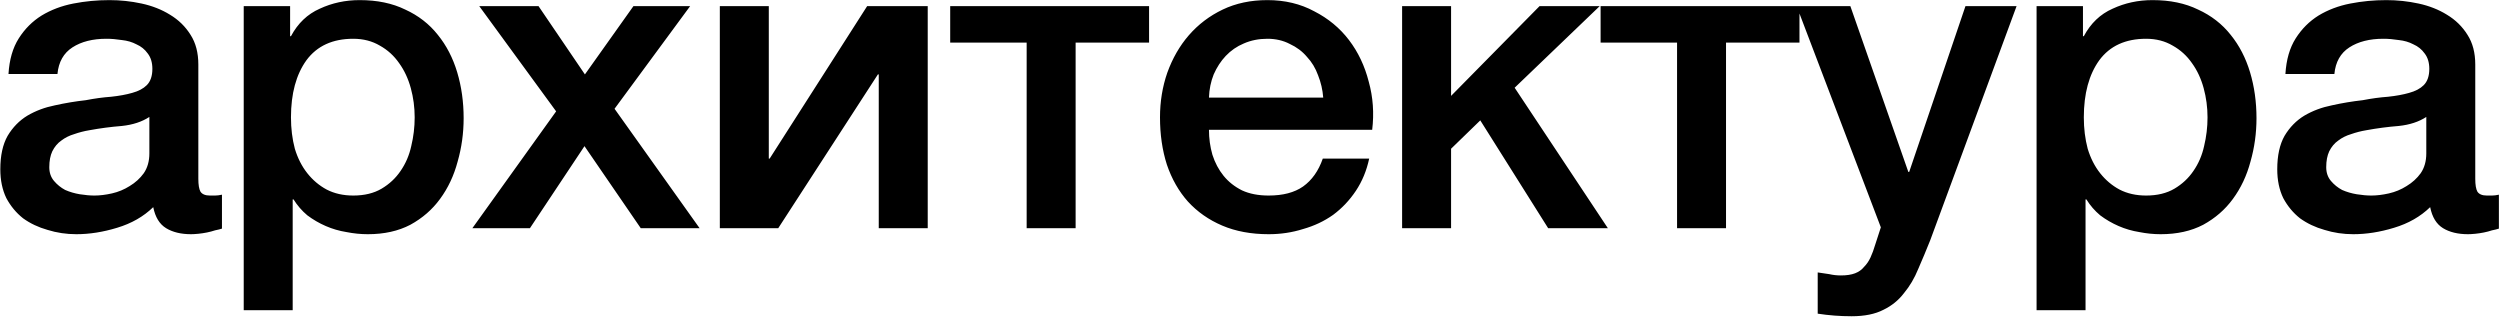 <?xml version="1.0" encoding="UTF-8"?> <svg xmlns="http://www.w3.org/2000/svg" width="745" height="95" viewBox="0 0 745 95" fill="none"><path d="M59.104 53.28C59.104 55.072 59.317 56.352 59.744 57.12C60.256 57.888 61.195 58.272 62.56 58.272H64.096C64.693 58.272 65.376 58.187 66.144 58.016V68.128C65.632 68.299 64.949 68.469 64.096 68.64C63.328 68.896 62.517 69.109 61.664 69.28C60.811 69.451 59.957 69.579 59.104 69.664C58.251 69.749 57.525 69.792 56.928 69.792C53.941 69.792 51.467 69.195 49.504 68C47.541 66.805 46.261 64.715 45.664 61.728C42.763 64.544 39.179 66.592 34.912 67.872C30.731 69.152 26.677 69.792 22.752 69.792C19.765 69.792 16.907 69.365 14.176 68.512C11.445 67.744 9.013 66.592 6.88 65.056C4.832 63.435 3.168 61.429 1.888 59.04C0.693 56.565 0.096 53.707 0.096 50.464C0.096 46.368 0.821 43.04 2.272 40.48C3.808 37.92 5.771 35.915 8.16 34.464C10.635 33.013 13.365 31.989 16.352 31.392C19.424 30.709 22.496 30.197 25.568 29.856C28.213 29.344 30.731 29.003 33.12 28.832C35.509 28.576 37.6 28.192 39.392 27.68C41.269 27.168 42.72 26.4 43.744 25.376C44.853 24.267 45.408 22.645 45.408 20.512C45.408 18.635 44.939 17.099 44 15.904C43.147 14.709 42.037 13.813 40.672 13.216C39.392 12.533 37.941 12.107 36.32 11.936C34.699 11.68 33.163 11.552 31.712 11.552C27.616 11.552 24.245 12.405 21.6 14.112C18.955 15.819 17.461 18.464 17.12 22.048H2.528C2.784 17.781 3.808 14.24 5.6 11.424C7.392 8.608 9.653 6.347 12.384 4.64C15.2 2.933 18.357 1.739 21.856 1.056C25.355 0.373 28.939 0.032 32.608 0.032C35.851 0.032 39.051 0.373 42.208 1.056C45.365 1.739 48.181 2.848 50.656 4.384C53.216 5.92 55.264 7.925 56.8 10.4C58.336 12.789 59.104 15.733 59.104 19.232V53.28ZM44.512 34.848C42.293 36.299 39.563 37.195 36.32 37.536C33.077 37.792 29.835 38.219 26.592 38.816C25.056 39.072 23.563 39.456 22.112 39.968C20.661 40.395 19.381 41.035 18.272 41.888C17.163 42.656 16.267 43.723 15.584 45.088C14.987 46.368 14.688 47.947 14.688 49.824C14.688 51.445 15.157 52.811 16.096 53.92C17.035 55.029 18.144 55.925 19.424 56.608C20.789 57.205 22.24 57.632 23.776 57.888C25.397 58.144 26.848 58.272 28.128 58.272C29.749 58.272 31.499 58.059 33.376 57.632C35.253 57.205 37.003 56.48 38.624 55.456C40.331 54.432 41.739 53.152 42.848 51.616C43.957 49.995 44.512 48.032 44.512 45.728V34.848ZM72.629 1.824H86.453V10.784H86.709C88.757 6.944 91.616 4.213 95.285 2.592C98.954 0.885 102.922 0.032 107.189 0.032C112.394 0.032 116.917 0.971 120.757 2.848C124.682 4.64 127.925 7.157 130.485 10.4C133.045 13.557 134.965 17.269 136.245 21.536C137.525 25.803 138.165 30.368 138.165 35.232C138.165 39.669 137.568 43.979 136.373 48.16C135.264 52.341 133.514 56.053 131.125 59.296C128.821 62.453 125.877 65.013 122.293 66.976C118.709 68.853 114.485 69.792 109.621 69.792C107.488 69.792 105.354 69.579 103.221 69.152C101.088 68.811 99.04 68.213 97.077 67.36C95.114 66.507 93.28 65.44 91.573 64.16C89.952 62.795 88.586 61.216 87.477 59.424H87.221V92.448H72.629V1.824ZM123.573 34.976C123.573 31.989 123.189 29.088 122.421 26.272C121.653 23.456 120.501 20.981 118.965 18.848C117.429 16.629 115.509 14.88 113.205 13.6C110.901 12.235 108.256 11.552 105.269 11.552C99.125 11.552 94.474 13.685 91.317 17.952C88.245 22.219 86.709 27.893 86.709 34.976C86.709 38.304 87.093 41.419 87.861 44.32C88.714 47.136 89.952 49.568 91.573 51.616C93.194 53.664 95.114 55.285 97.333 56.48C99.637 57.675 102.282 58.272 105.269 58.272C108.597 58.272 111.413 57.589 113.717 56.224C116.021 54.859 117.898 53.109 119.349 50.976C120.885 48.757 121.952 46.283 122.549 43.552C123.232 40.736 123.573 37.877 123.573 34.976ZM165.727 33.184L142.815 1.824H160.479L174.303 22.176L188.767 1.824H205.663L183.135 32.416L208.479 68H190.943L174.175 43.552L157.919 68H140.767L165.727 33.184ZM214.509 1.824H229.101V47.264H229.357L258.413 1.824H276.461V68H261.869V22.176H261.613L231.917 68H214.509V1.824ZM342.423 12.704H320.535V68H305.943V12.704H283.159V1.824H342.423V12.704ZM394.32 29.088C394.149 26.784 393.637 24.565 392.784 22.432C392.016 20.299 390.907 18.464 389.456 16.928C388.091 15.307 386.384 14.027 384.336 13.088C382.373 12.064 380.155 11.552 377.68 11.552C375.12 11.552 372.773 12.021 370.64 12.96C368.592 13.813 366.8 15.051 365.264 16.672C363.813 18.208 362.619 20.043 361.68 22.176C360.827 24.309 360.357 26.613 360.272 29.088H394.32ZM360.272 38.688C360.272 41.248 360.613 43.723 361.296 46.112C362.064 48.501 363.173 50.592 364.624 52.384C366.075 54.176 367.909 55.627 370.128 56.736C372.347 57.76 374.992 58.272 378.064 58.272C382.331 58.272 385.744 57.376 388.304 55.584C390.949 53.707 392.912 50.933 394.192 47.264H408.016C407.248 50.848 405.925 54.048 404.048 56.864C402.171 59.68 399.909 62.069 397.264 64.032C394.619 65.909 391.632 67.317 388.304 68.256C385.061 69.28 381.648 69.792 378.064 69.792C372.859 69.792 368.251 68.939 364.24 67.232C360.229 65.525 356.816 63.136 354 60.064C351.269 56.992 349.179 53.323 347.728 49.056C346.363 44.789 345.68 40.096 345.68 34.976C345.68 30.283 346.405 25.845 347.856 21.664C349.392 17.397 351.525 13.685 354.256 10.528C357.072 7.285 360.443 4.725 364.368 2.848C368.293 0.971 372.731 0.032 377.68 0.032C382.885 0.032 387.536 1.141 391.632 3.36C395.813 5.493 399.269 8.352 402 11.936C404.731 15.52 406.693 19.659 407.888 24.352C409.168 28.96 409.509 33.739 408.912 38.688H360.272ZM417.829 1.824H432.421V28.576L458.789 1.824H476.709L451.365 26.144L479.141 68H461.349L441.125 35.872L432.421 44.32V68H417.829V1.824ZM536.243 12.704H514.355V68H499.763V12.704H476.979V1.824H536.243V12.704ZM535.404 1.824H551.404L568.684 51.232H568.94L585.708 1.824H600.94L575.212 71.584C574.017 74.571 572.823 77.429 571.628 80.16C570.519 82.891 569.111 85.28 567.404 87.328C565.783 89.461 563.735 91.125 561.26 92.32C558.785 93.6 555.628 94.24 551.788 94.24C548.375 94.24 545.004 93.984 541.676 93.472V81.184C542.871 81.355 544.023 81.525 545.132 81.696C546.241 81.952 547.393 82.08 548.588 82.08C550.295 82.08 551.703 81.867 552.812 81.44C553.921 81.013 554.817 80.373 555.5 79.52C556.268 78.752 556.908 77.813 557.42 76.704C557.932 75.595 558.401 74.315 558.828 72.864L560.492 67.744L535.404 1.824ZM606.899 1.824H620.723V10.784H620.979C623.027 6.944 625.886 4.213 629.555 2.592C633.224 0.885 637.192 0.032 641.459 0.032C646.664 0.032 651.187 0.971 655.027 2.848C658.952 4.64 662.195 7.157 664.755 10.4C667.315 13.557 669.235 17.269 670.515 21.536C671.795 25.803 672.435 30.368 672.435 35.232C672.435 39.669 671.838 43.979 670.643 48.16C669.534 52.341 667.784 56.053 665.395 59.296C663.091 62.453 660.147 65.013 656.563 66.976C652.979 68.853 648.755 69.792 643.891 69.792C641.758 69.792 639.624 69.579 637.491 69.152C635.358 68.811 633.31 68.213 631.347 67.36C629.384 66.507 627.55 65.44 625.843 64.16C624.222 62.795 622.856 61.216 621.747 59.424H621.491V92.448H606.899V1.824ZM657.843 34.976C657.843 31.989 657.459 29.088 656.691 26.272C655.923 23.456 654.771 20.981 653.235 18.848C651.699 16.629 649.779 14.88 647.475 13.6C645.171 12.235 642.526 11.552 639.539 11.552C633.395 11.552 628.744 13.685 625.587 17.952C622.515 22.219 620.979 27.893 620.979 34.976C620.979 38.304 621.363 41.419 622.131 44.32C622.984 47.136 624.222 49.568 625.843 51.616C627.464 53.664 629.384 55.285 631.603 56.48C633.907 57.675 636.552 58.272 639.539 58.272C642.867 58.272 645.683 57.589 647.987 56.224C650.291 54.859 652.168 53.109 653.619 50.976C655.155 48.757 656.222 46.283 656.819 43.552C657.502 40.736 657.843 37.877 657.843 34.976ZM737.629 53.28C737.629 55.072 737.842 56.352 738.269 57.12C738.781 57.888 739.72 58.272 741.085 58.272H742.621C743.218 58.272 743.901 58.187 744.669 58.016V68.128C744.157 68.299 743.474 68.469 742.621 68.64C741.853 68.896 741.042 69.109 740.189 69.28C739.336 69.451 738.482 69.579 737.629 69.664C736.776 69.749 736.05 69.792 735.453 69.792C732.466 69.792 729.992 69.195 728.029 68C726.066 66.805 724.786 64.715 724.189 61.728C721.288 64.544 717.704 66.592 713.437 67.872C709.256 69.152 705.202 69.792 701.277 69.792C698.29 69.792 695.432 69.365 692.701 68.512C689.97 67.744 687.538 66.592 685.405 65.056C683.357 63.435 681.693 61.429 680.413 59.04C679.218 56.565 678.621 53.707 678.621 50.464C678.621 46.368 679.346 43.04 680.797 40.48C682.333 37.92 684.296 35.915 686.685 34.464C689.16 33.013 691.89 31.989 694.877 31.392C697.949 30.709 701.021 30.197 704.093 29.856C706.738 29.344 709.256 29.003 711.645 28.832C714.034 28.576 716.125 28.192 717.917 27.68C719.794 27.168 721.245 26.4 722.269 25.376C723.378 24.267 723.933 22.645 723.933 20.512C723.933 18.635 723.464 17.099 722.525 15.904C721.672 14.709 720.562 13.813 719.197 13.216C717.917 12.533 716.466 12.107 714.845 11.936C713.224 11.68 711.688 11.552 710.237 11.552C706.141 11.552 702.77 12.405 700.125 14.112C697.48 15.819 695.986 18.464 695.645 22.048H681.053C681.309 17.781 682.333 14.24 684.125 11.424C685.917 8.608 688.178 6.347 690.909 4.64C693.725 2.933 696.882 1.739 700.381 1.056C703.88 0.373 707.464 0.032 711.133 0.032C714.376 0.032 717.576 0.373 720.733 1.056C723.89 1.739 726.706 2.848 729.181 4.384C731.741 5.92 733.789 7.925 735.325 10.4C736.861 12.789 737.629 15.733 737.629 19.232V53.28ZM723.037 34.848C720.818 36.299 718.088 37.195 714.845 37.536C711.602 37.792 708.36 38.219 705.117 38.816C703.581 39.072 702.088 39.456 700.637 39.968C699.186 40.395 697.906 41.035 696.797 41.888C695.688 42.656 694.792 43.723 694.109 45.088C693.512 46.368 693.213 47.947 693.213 49.824C693.213 51.445 693.682 52.811 694.621 53.92C695.56 55.029 696.669 55.925 697.949 56.608C699.314 57.205 700.765 57.632 702.301 57.888C703.922 58.144 705.373 58.272 706.653 58.272C708.274 58.272 710.024 58.059 711.901 57.632C713.778 57.205 715.528 56.48 717.149 55.456C718.856 54.432 720.264 53.152 721.373 51.616C722.482 49.995 723.037 48.032 723.037 45.728V34.848Z" fill="black"></path></svg> 
